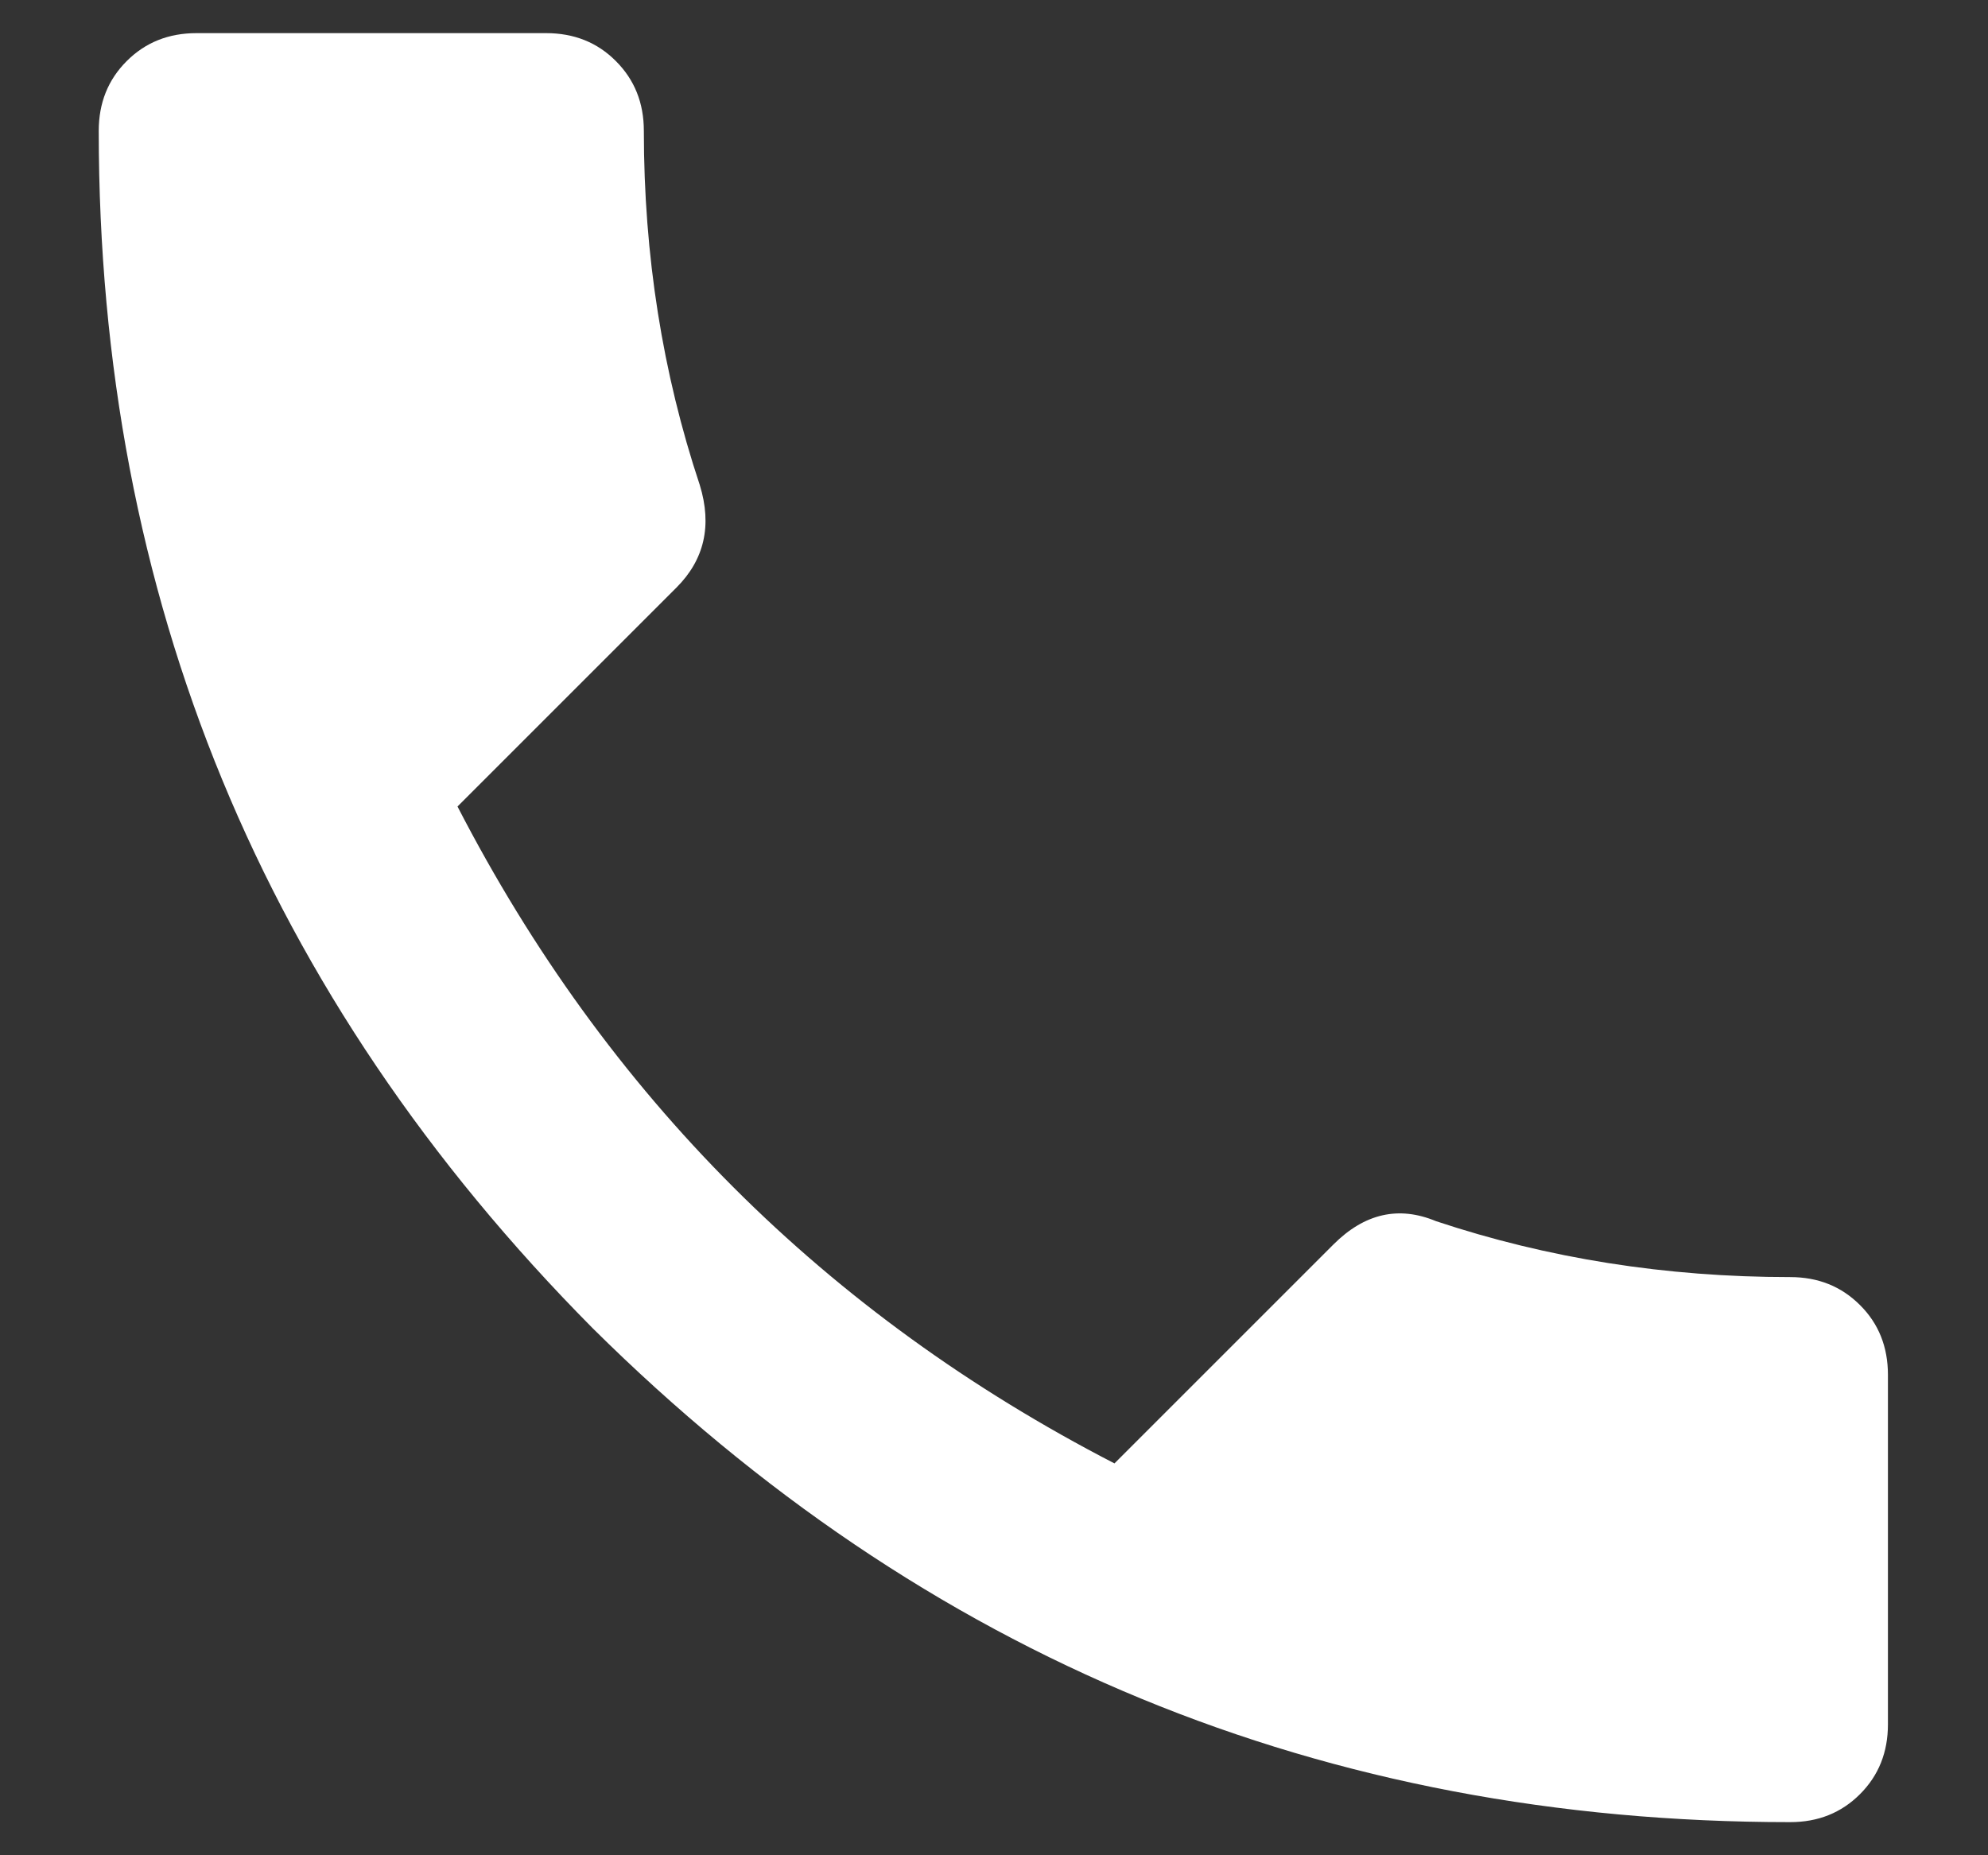 <svg width="15" height="14" viewBox="0 0 15 14" fill="none" xmlns="http://www.w3.org/2000/svg">
<rect x="0" y="0" width="15" height="14" fill="#333333" stroke="none"/>
<path d="M3.452 6.086C4.577 8.266 6.229 9.918 8.409 11.043L10.061 9.391C10.296 9.156 10.554 9.098 10.835 9.215C11.679 9.496 12.569 9.637 13.507 9.637C13.718 9.637 13.893 9.707 14.034 9.848C14.175 9.988 14.245 10.164 14.245 10.375V13.012C14.245 13.223 14.175 13.398 14.034 13.539C13.893 13.68 13.718 13.75 13.507 13.75C9.991 13.75 6.979 12.508 4.472 10.023C1.987 7.516 0.745 4.504 0.745 0.988C0.745 0.777 0.815 0.602 0.956 0.461C1.097 0.32 1.272 0.25 1.483 0.25H4.12C4.331 0.25 4.507 0.32 4.647 0.461C4.788 0.602 4.858 0.777 4.858 0.988C4.858 1.926 4.999 2.816 5.28 3.66C5.374 3.965 5.315 4.223 5.104 4.434L3.452 6.086Z" fill="white"/>
</svg>
